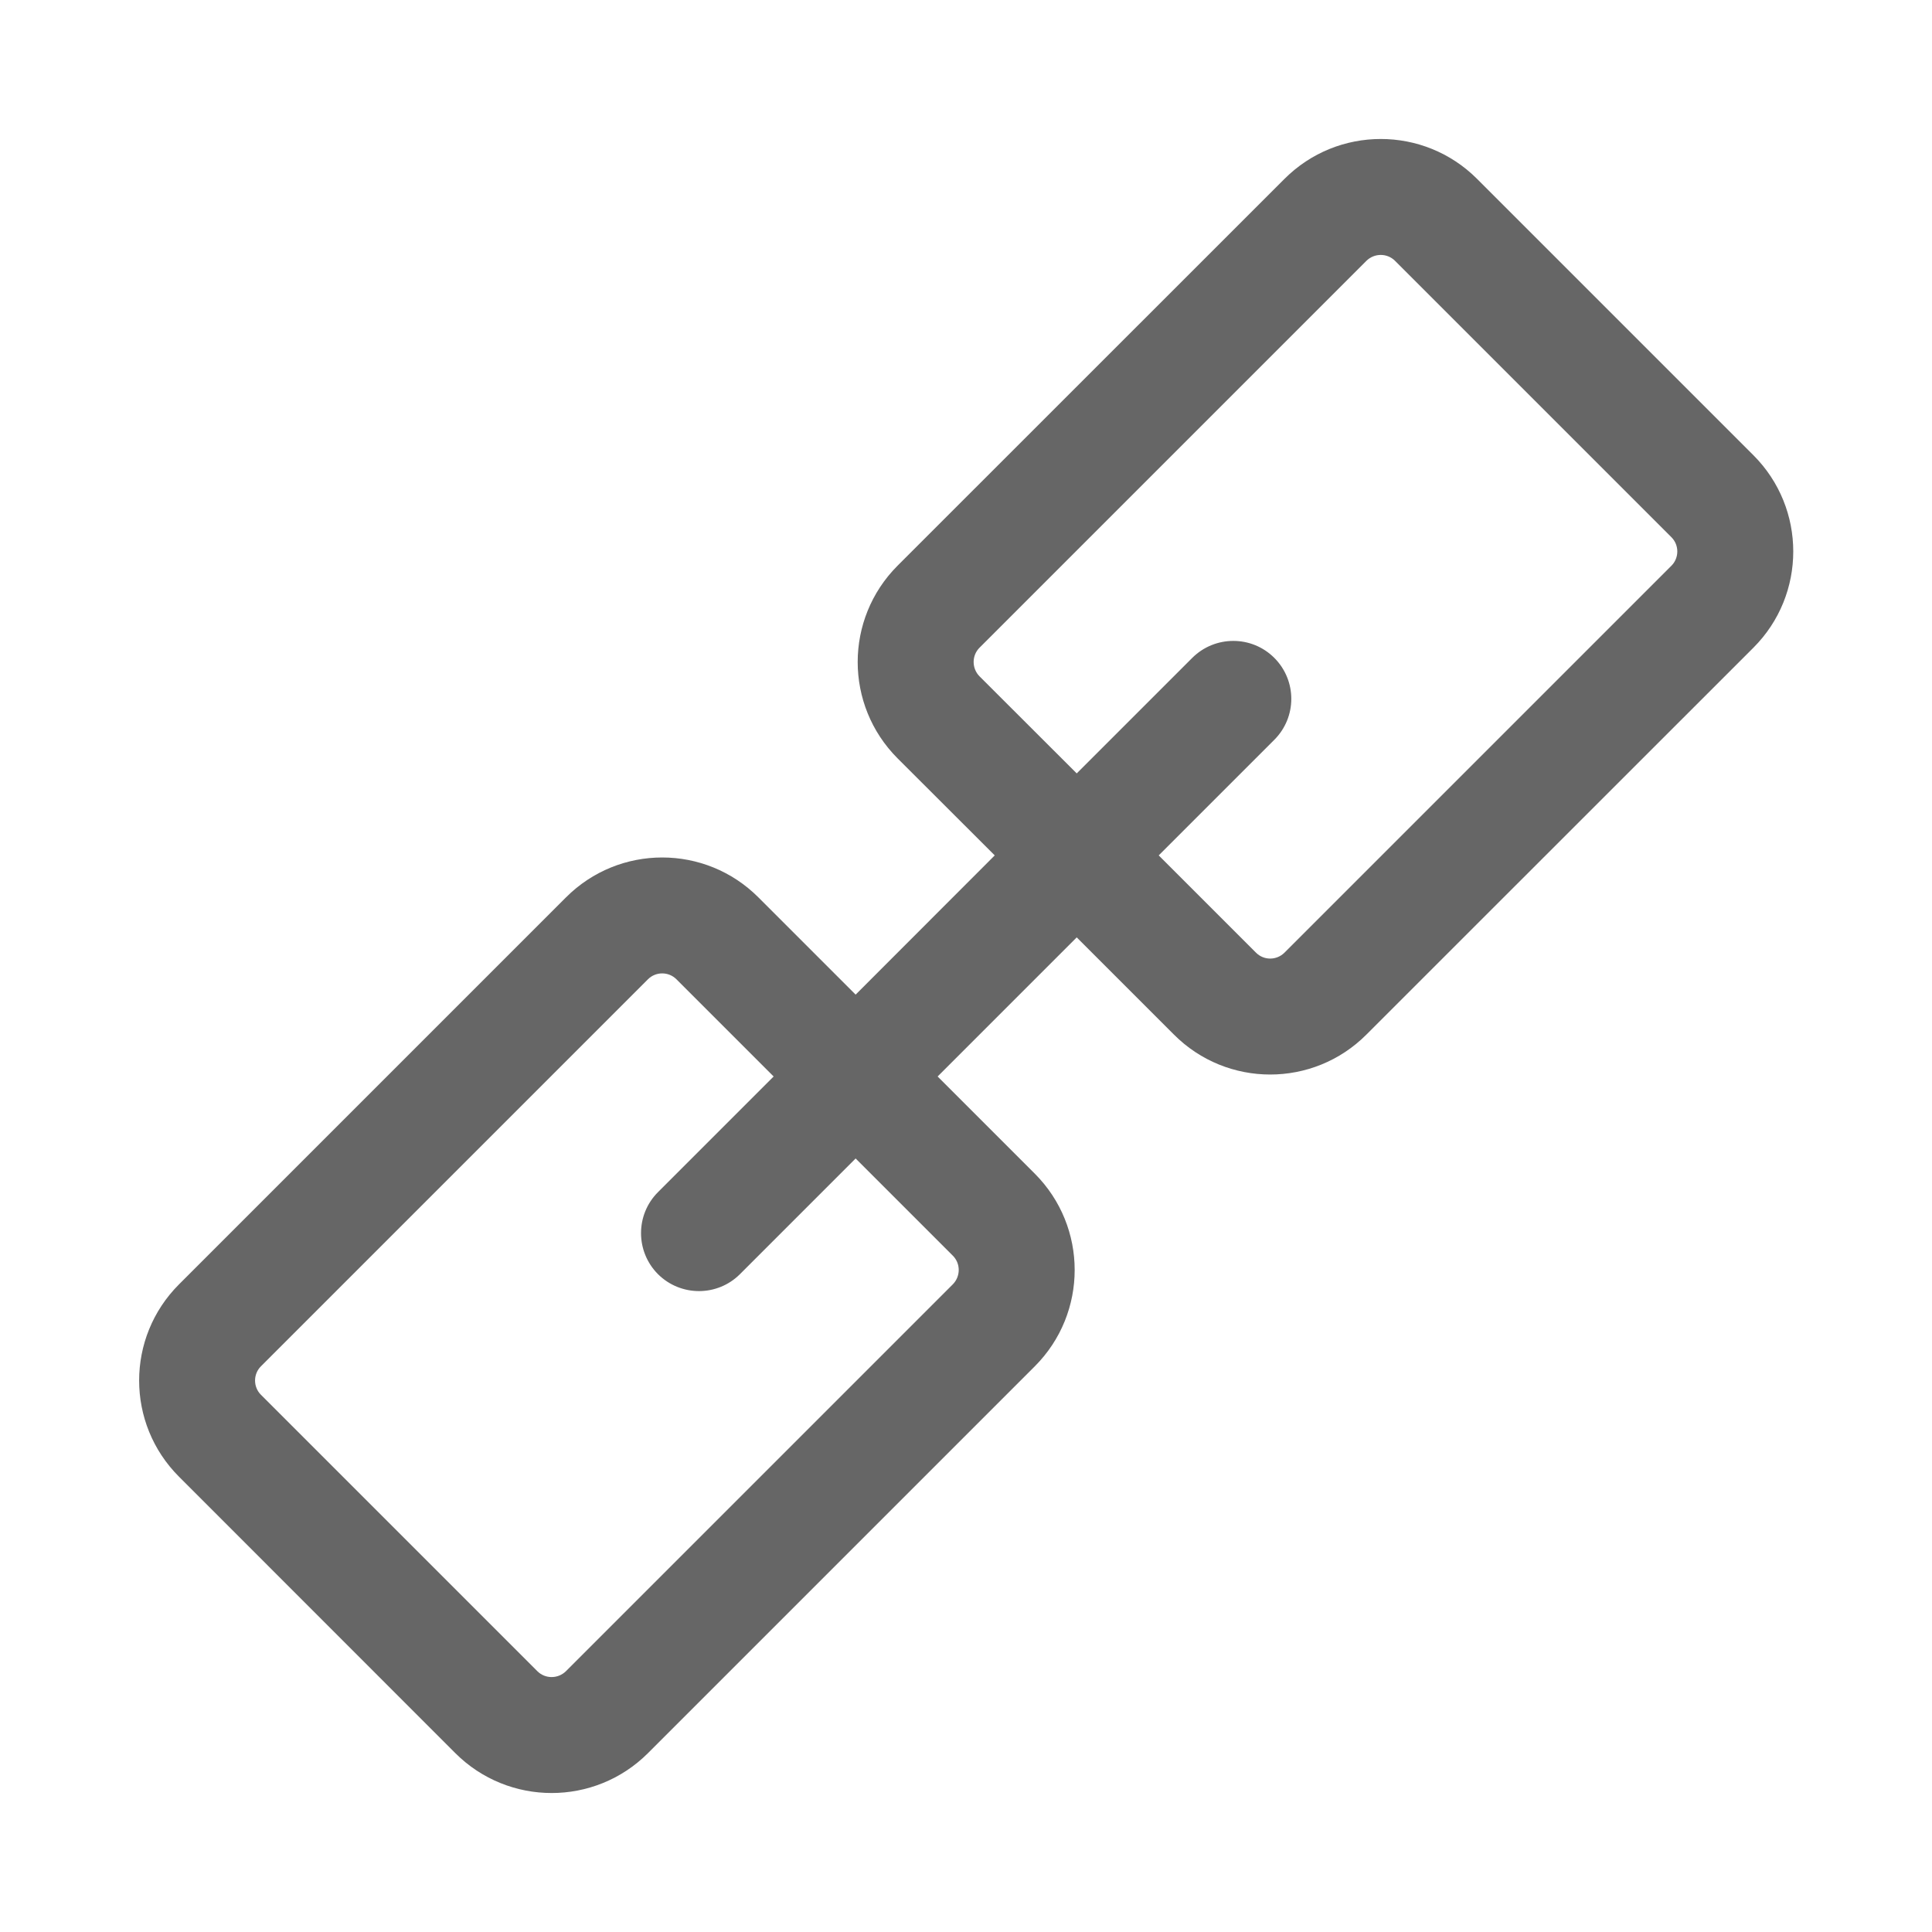 <svg width="16" height="16" viewBox="0 0 16 16" fill="none" xmlns="http://www.w3.org/2000/svg">
<path fill-rule="evenodd" clip-rule="evenodd" d="M11.553 2.16C11.488 2.095 11.382 2.095 11.316 2.16L8.112 5.364C8.047 5.429 8.047 5.535 8.112 5.601L8.917 6.405L9.874 5.448C10.062 5.261 10.366 5.261 10.553 5.448C10.741 5.636 10.741 5.939 10.553 6.127L9.596 7.084L10.401 7.889C10.466 7.955 10.572 7.955 10.638 7.889L13.842 4.685C13.907 4.62 13.907 4.514 13.842 4.449L11.553 2.16ZM8.917 7.763L9.722 8.568C10.162 9.009 10.876 9.009 11.316 8.568L14.521 5.364C14.961 4.924 14.961 4.21 14.521 3.77L12.232 1.481C11.792 1.041 11.078 1.041 10.638 1.481L7.433 4.685C6.993 5.126 6.993 5.839 7.433 6.28L8.238 7.084L7.086 8.237L6.281 7.432C5.841 6.991 5.127 6.991 4.687 7.432L1.483 10.636C1.042 11.076 1.042 11.79 1.483 12.23L3.771 14.519C4.212 14.959 4.925 14.959 5.366 14.519L8.57 11.315C9.01 10.874 9.01 10.161 8.57 9.72L7.765 8.915L8.917 7.763ZM6.407 8.915L5.449 9.873C5.262 10.06 5.262 10.364 5.449 10.552C5.637 10.739 5.941 10.739 6.128 10.552L7.086 9.594L7.891 10.399C7.956 10.464 7.956 10.57 7.891 10.636L4.687 13.84C4.621 13.905 4.515 13.905 4.45 13.84L2.161 11.551C2.096 11.486 2.096 11.38 2.161 11.315L5.366 8.11C5.431 8.045 5.537 8.045 5.602 8.11L6.407 8.915Z" fill="#666666"/>
</svg>
